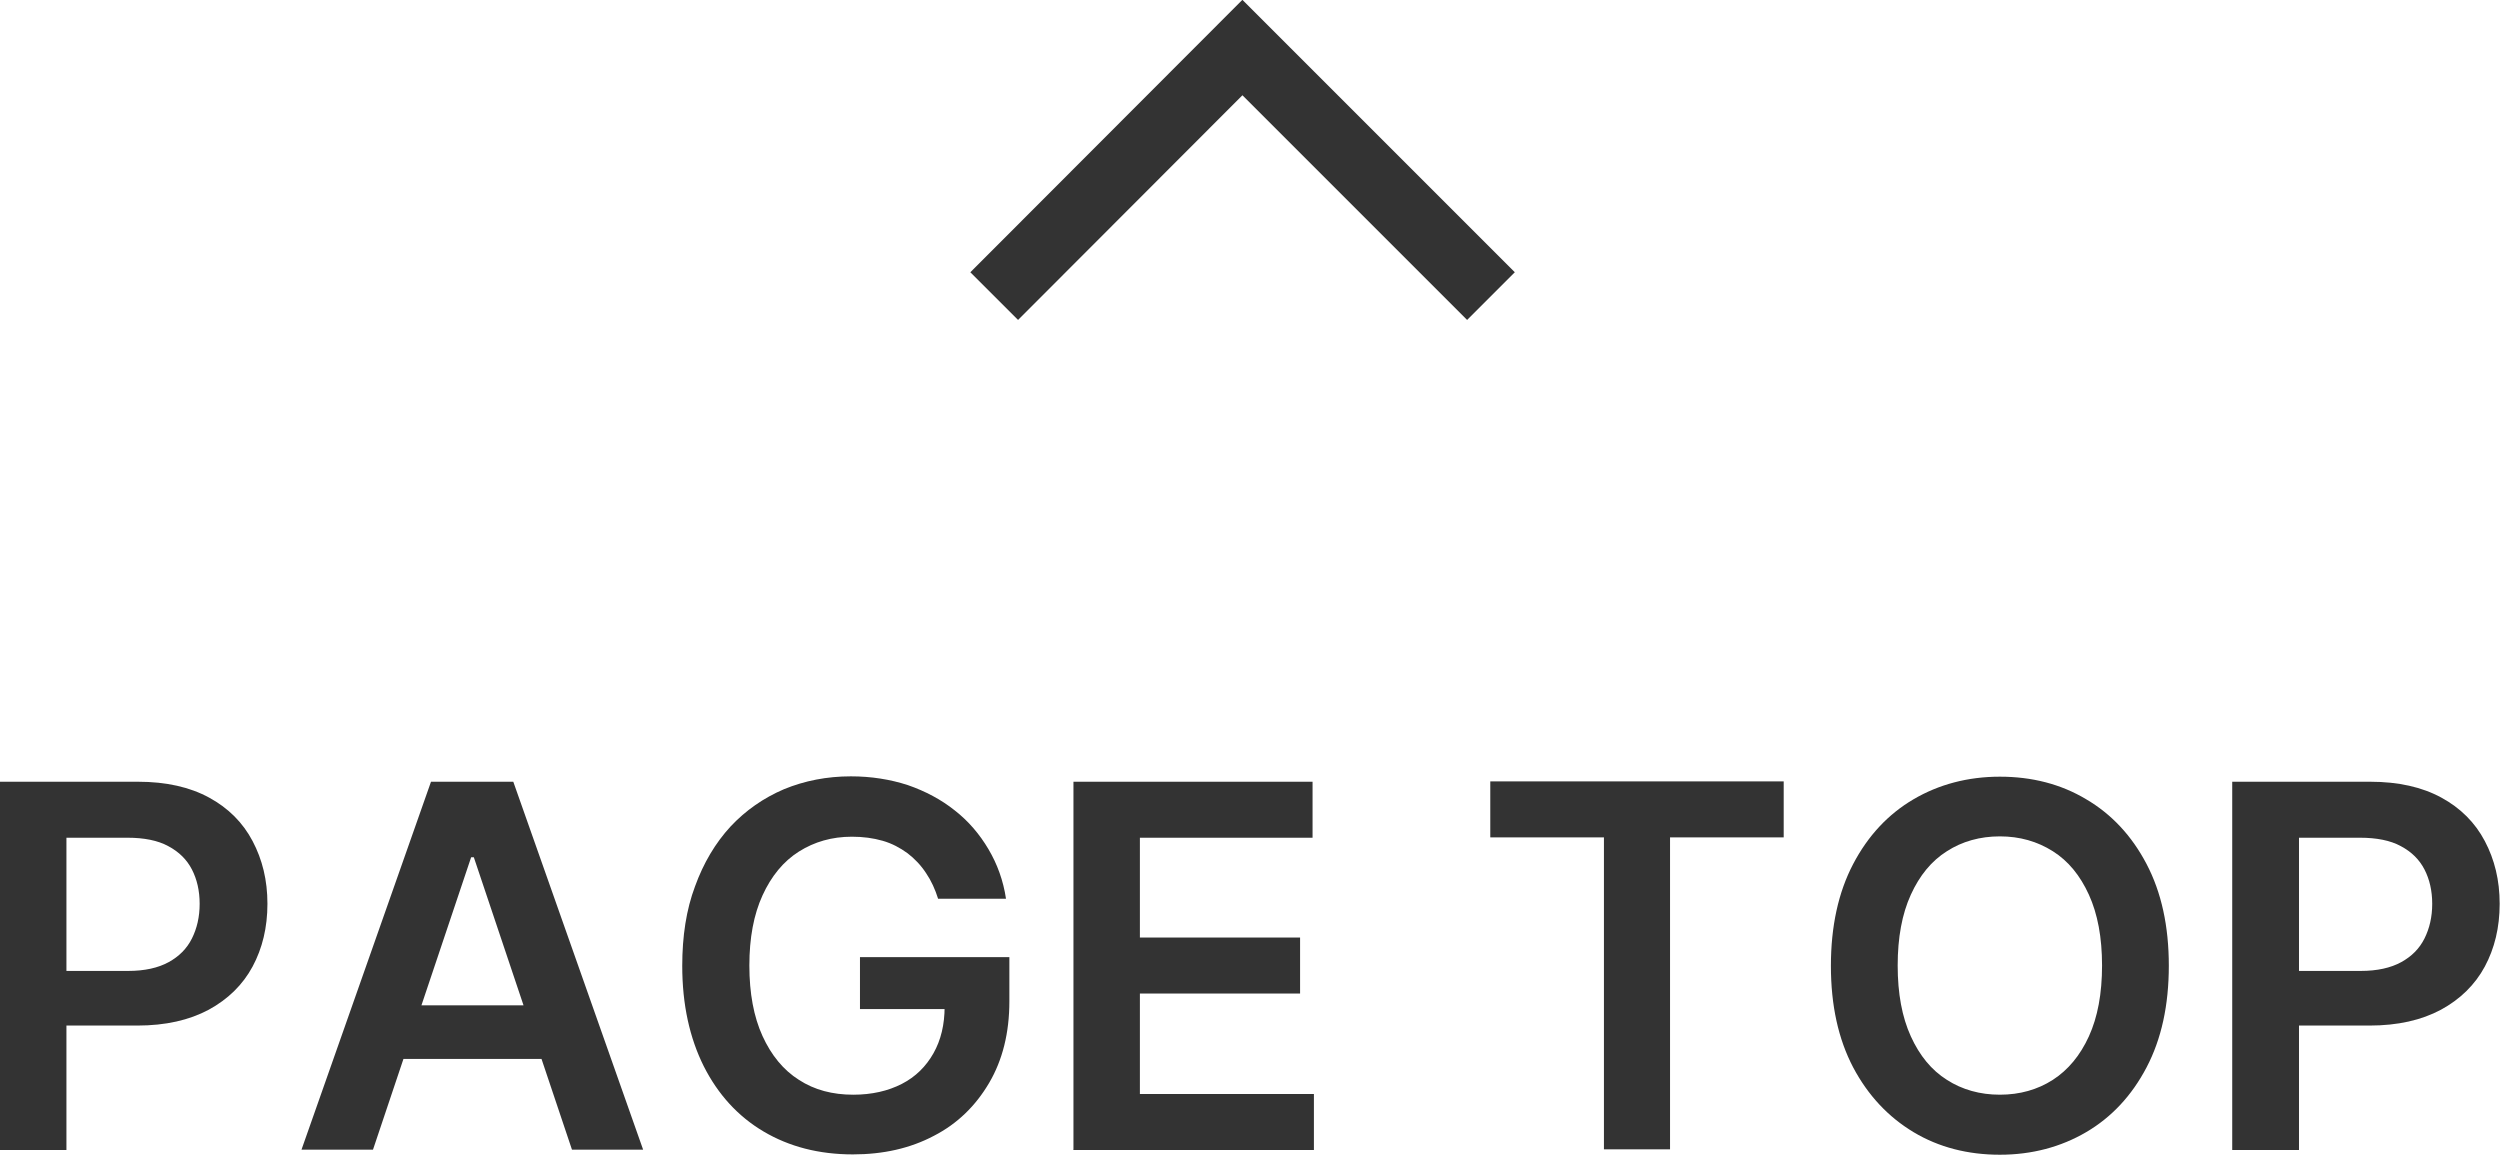 <?xml version="1.0" encoding="UTF-8"?>
<svg id="_編集モード" data-name="編集モード" xmlns="http://www.w3.org/2000/svg" viewBox="0 0 74.13 34.24">
  <defs>
    <style>
      .cls-1 {
        fill: none;
        stroke: #333;
        stroke-miterlimit: 10;
        stroke-width: 2px;
      }

      .cls-2 {
        fill: #333;
      }
    </style>
  </defs>
  <g>
    <path class="cls-2" d="M0,34.09v-10.91h4.09c.84,0,1.54.16,2.11.47.57.31,1,.74,1.29,1.29.29.55.44,1.16.44,1.86s-.15,1.32-.44,1.86c-.29.54-.73.97-1.3,1.28-.58.31-1.28.47-2.12.47H1.35v-1.62h2.45c.49,0,.89-.09,1.2-.26s.54-.4.69-.7c.15-.3.23-.64.23-1.03s-.08-.73-.23-1.02c-.15-.29-.38-.52-.7-.69-.31-.17-.72-.25-1.21-.25h-1.81v9.26H0Z"/>
    <path class="cls-2" d="M11.05,34.09h-2.11l3.84-10.91h2.44l3.85,10.91h-2.11l-2.91-8.67h-.08l-2.91,8.67ZM11.12,29.81h5.75v1.59h-5.75v-1.59Z"/>
    <path class="cls-2" d="M27.82,26.66c-.09-.29-.21-.55-.36-.77-.15-.23-.34-.43-.55-.59-.22-.16-.46-.29-.74-.37-.28-.08-.58-.12-.91-.12-.59,0-1.11.15-1.57.44-.46.29-.82.73-1.08,1.3-.26.57-.39,1.26-.39,2.08s.13,1.52.39,2.09c.26.57.62,1.01,1.08,1.3.46.3,1,.44,1.61.44.55,0,1.03-.11,1.44-.32.41-.21.72-.52.94-.91.22-.39.33-.85.33-1.38l.45.07h-2.96v-1.54h4.43v1.31c0,.93-.2,1.74-.6,2.42s-.94,1.21-1.64,1.57c-.7.37-1.5.55-2.4.55-1.01,0-1.89-.23-2.65-.68-.76-.45-1.35-1.1-1.77-1.93-.42-.84-.64-1.83-.64-2.98,0-.88.12-1.67.38-2.36.25-.69.6-1.28,1.05-1.77.45-.48.98-.85,1.59-1.11.61-.25,1.27-.38,1.98-.38.6,0,1.17.09,1.69.26.52.18.99.43,1.39.75.41.32.74.71,1,1.15.26.44.44.93.52,1.47h-2.01Z"/>
    <path class="cls-2" d="M31.83,34.09v-10.91h7.09v1.66h-5.12v2.96h4.75v1.66h-4.75v2.98h5.16v1.66h-7.14Z"/>
    <path class="cls-2" d="M44.19,24.83v-1.66h8.7v1.66h-3.37v9.25h-1.96v-9.25h-3.37Z"/>
    <path class="cls-2" d="M64.31,28.63c0,1.18-.22,2.18-.66,3.02-.44.84-1.04,1.48-1.79,1.92-.75.44-1.61.67-2.56.67s-1.81-.22-2.56-.67c-.75-.45-1.35-1.09-1.79-1.92-.44-.84-.66-1.84-.66-3.01s.22-2.18.66-3.02c.44-.84,1.04-1.48,1.79-1.92.75-.44,1.61-.67,2.56-.67s1.81.22,2.56.67c.75.44,1.35,1.08,1.79,1.92.44.84.66,1.84.66,3.02ZM62.33,28.63c0-.83-.13-1.53-.39-2.1-.26-.57-.61-1-1.07-1.29-.46-.29-.98-.44-1.57-.44s-1.12.15-1.57.44c-.46.29-.81.72-1.07,1.29-.26.57-.39,1.27-.39,2.1s.13,1.53.39,2.1c.26.57.61,1,1.07,1.29.45.29.98.44,1.57.44s1.12-.15,1.57-.44c.45-.29.81-.72,1.07-1.29.26-.57.39-1.27.39-2.1Z"/>
    <path class="cls-2" d="M66.19,34.09v-10.91h4.09c.84,0,1.54.16,2.11.47.57.31,1,.74,1.29,1.29.29.55.44,1.16.44,1.86s-.15,1.32-.44,1.86c-.29.54-.73.97-1.3,1.28-.58.31-1.28.47-2.12.47h-2.71v-1.62h2.45c.49,0,.89-.09,1.2-.26s.54-.4.69-.7c.15-.3.23-.64.23-1.03s-.08-.73-.23-1.02c-.15-.29-.38-.52-.7-.69-.31-.17-.72-.25-1.21-.25h-1.81v9.26h-1.98Z"/>
  </g>
  <polyline class="cls-1" points="29.48 8.78 36.84 1.41 44.21 8.78"/>
</svg>